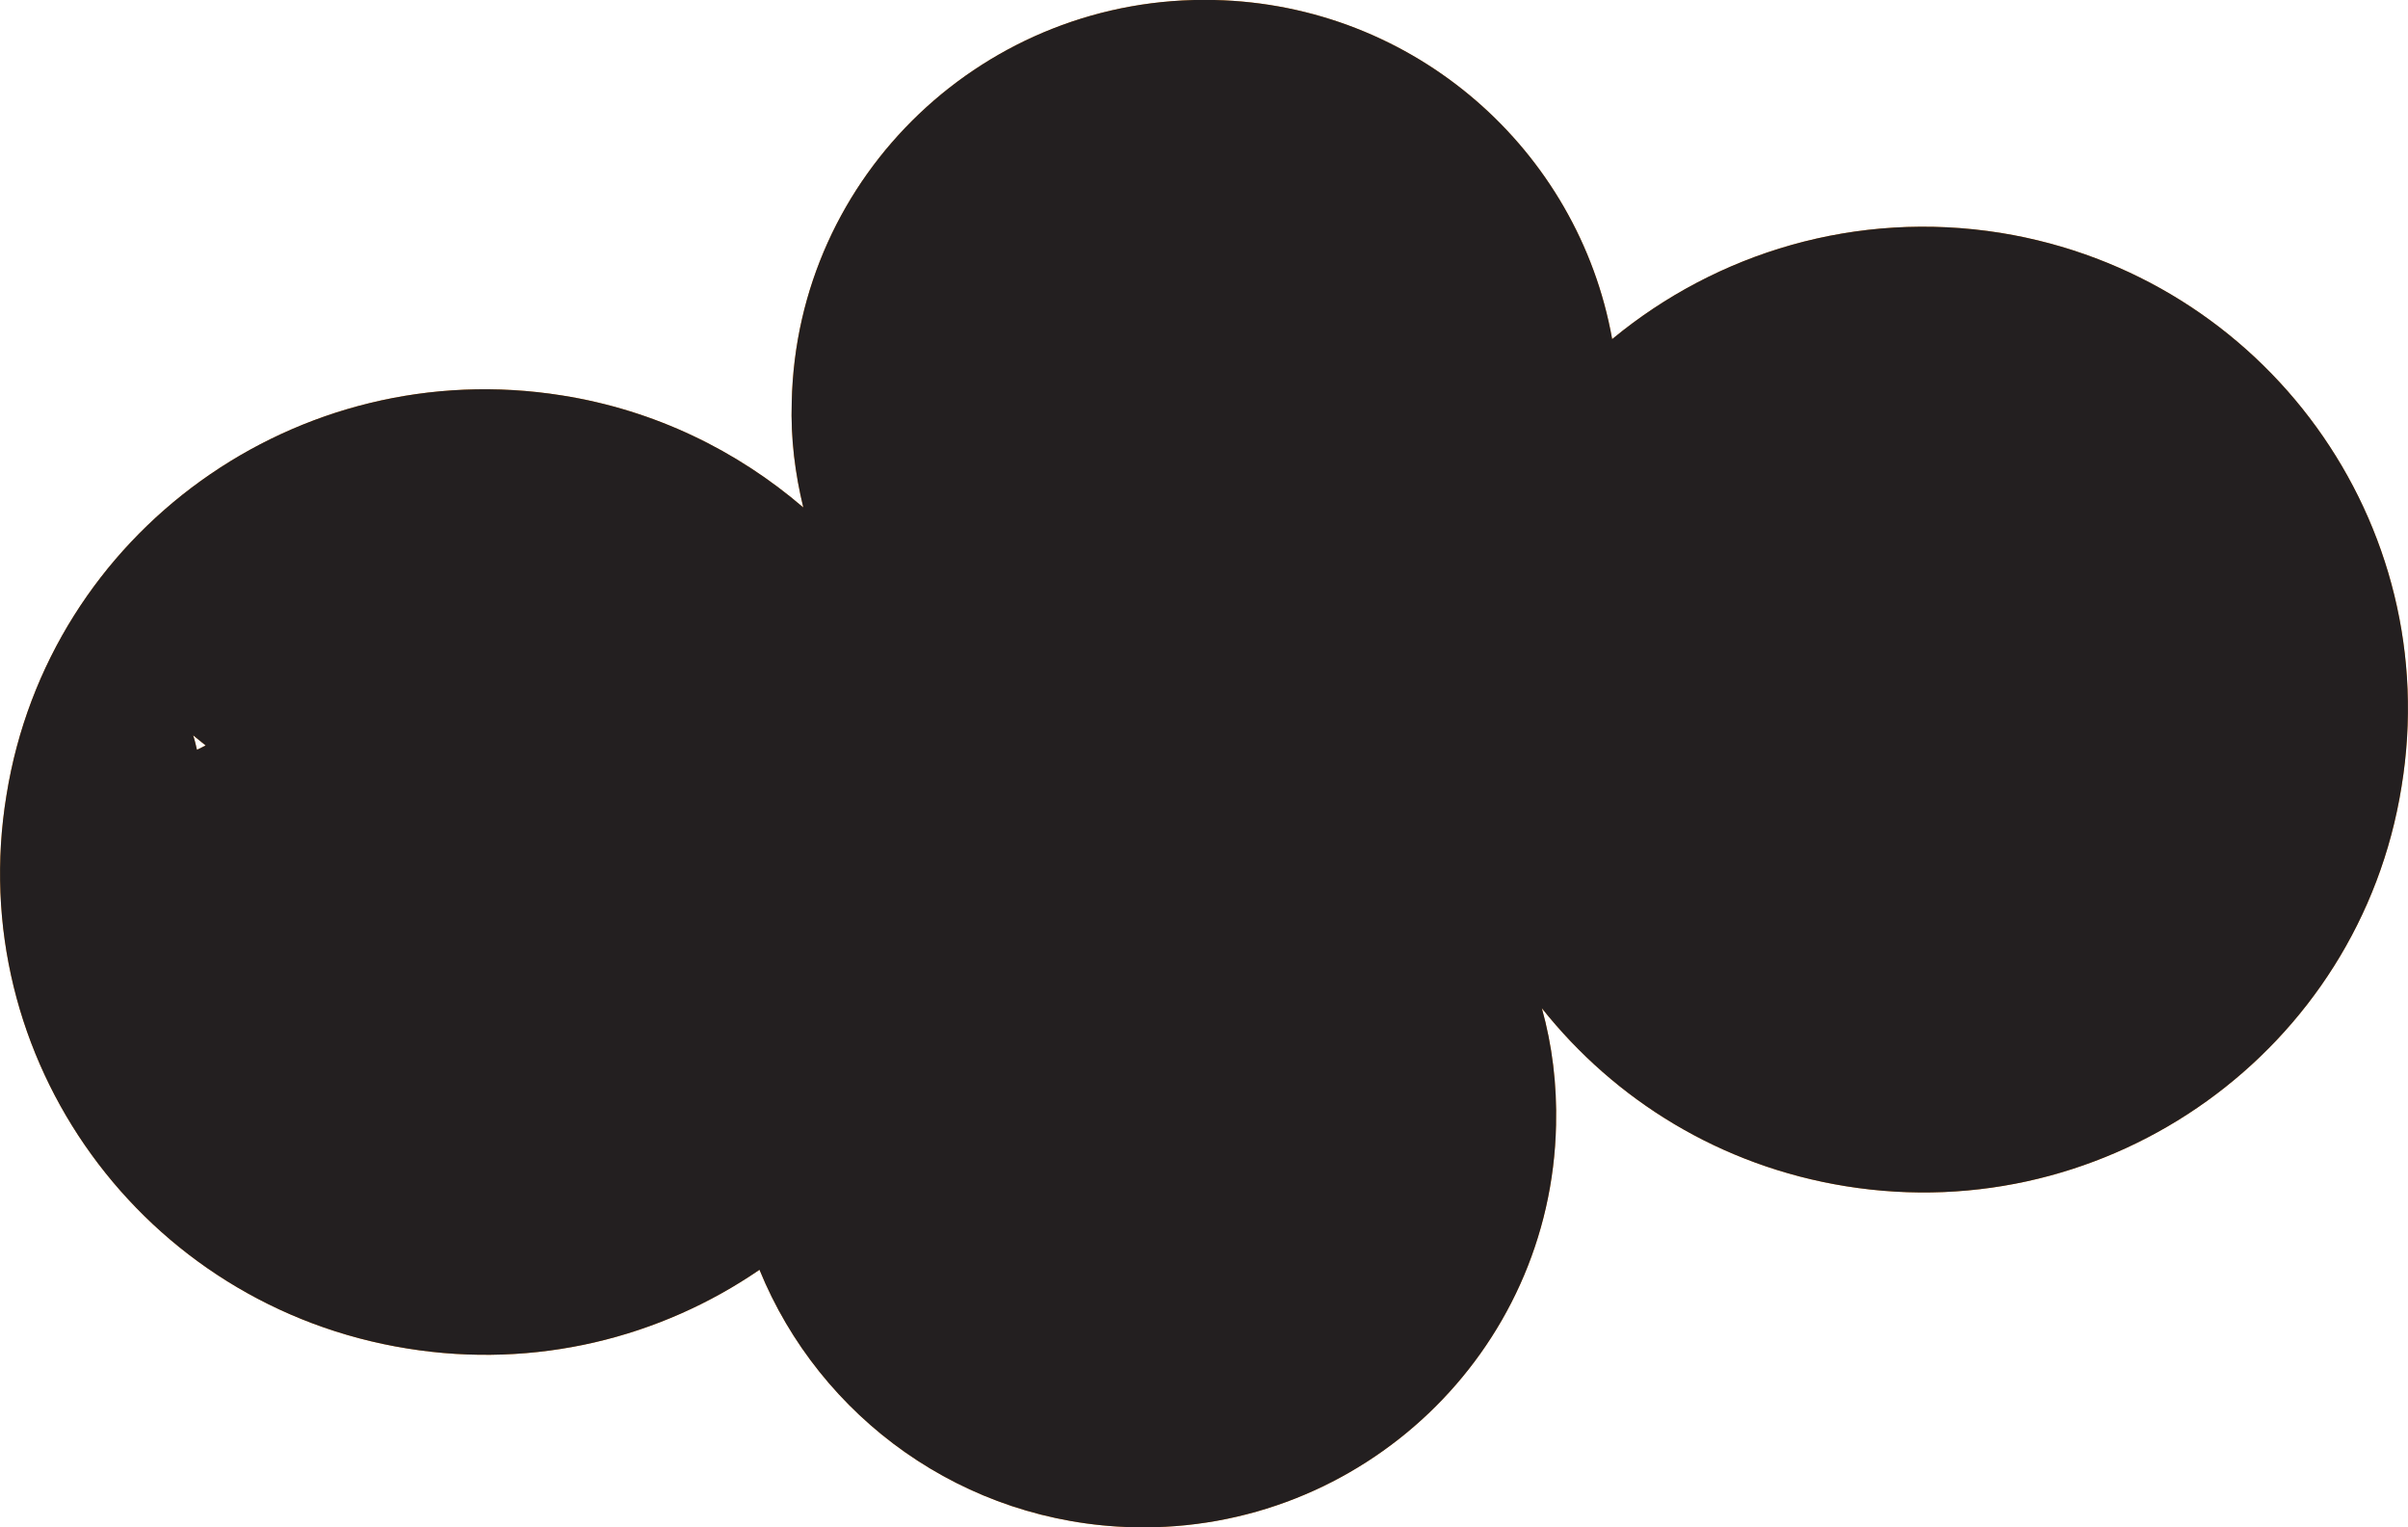<?xml version="1.0" encoding="utf-8"?>
<!-- Generator: Adobe Illustrator 24.2.3, SVG Export Plug-In . SVG Version: 6.00 Build 0)  -->
<svg version="1.1" id="Layer_1" xmlns="http://www.w3.org/2000/svg" xmlns:xlink="http://www.w3.org/1999/xlink" x="0px" y="0px"
	 viewBox="0 0 1000 634.1" style="enable-background:new 0 0 1000 634.1;" xml:space="preserve">
<style type="text/css">
	.st0{fill:#F78F1E;}
	.st1{fill:#231F20;}
</style>
<g>
	<path class="st0" d="M830.9,96.7c-60-9.6-118,8.2-161.4,44.1C655.5,62.4,587.6,1.9,504.3,0c-94.8-2.2-173.5,72.5-175.5,166.9
		c-0.5,15.1,1.4,29.8,4.8,43.8c-27.5-23.6-61.6-40.4-100.1-46.5C123.6,146.6,20.2,220.9,2.7,330.1c-18,109.3,56.6,212.2,166.5,229.8
		c53.4,8.6,105.1-4.5,146.2-32.7c25,61.3,84.6,105.2,155.3,106.9c94.8,2.2,173.5-72.6,175.5-167c0.4-16.8-1.6-33.1-5.9-48.5
		c30.3,38.1,74.1,65.5,126.2,73.9c109.6,17.7,213.3-56.6,230.8-165.8C1015.3,217.4,940.7,114.5,830.9,96.7 M81.8,311.3
		c-0.5-2-0.9-4-1.6-6c1.8,1.4,3.4,2.8,5.2,4.2C84.3,310,83.2,310.7,81.8,311.3z"/>
	<path class="st1" d="M830.9,96.7c-60-9.6-118,8.2-161.4,44.1C655.5,62.4,587.6,1.9,504.3,0c-94.8-2.2-173.5,72.5-175.5,166.9
		c-0.5,15.1,1.4,29.8,4.8,43.8c-27.5-23.6-61.6-40.4-100.1-46.5C123.6,146.6,20.2,220.9,2.7,330.1c-18,109.3,56.6,212.2,166.5,229.8
		c53.4,8.6,105.1-4.5,146.2-32.7c25,61.3,84.6,105.2,155.3,106.9c94.8,2.2,173.5-72.6,175.5-167c0.4-16.8-1.6-33.1-5.9-48.5
		c30.3,38.1,74.1,65.5,126.2,73.9c109.6,17.7,213.3-56.6,230.8-165.8C1015.3,217.4,940.7,114.5,830.9,96.7 M81.8,311.3
		c-0.5-2-0.9-4-1.6-6c1.8,1.4,3.4,2.8,5.2,4.2C84.3,310,83.2,310.7,81.8,311.3z"/>
</g>
</svg>
